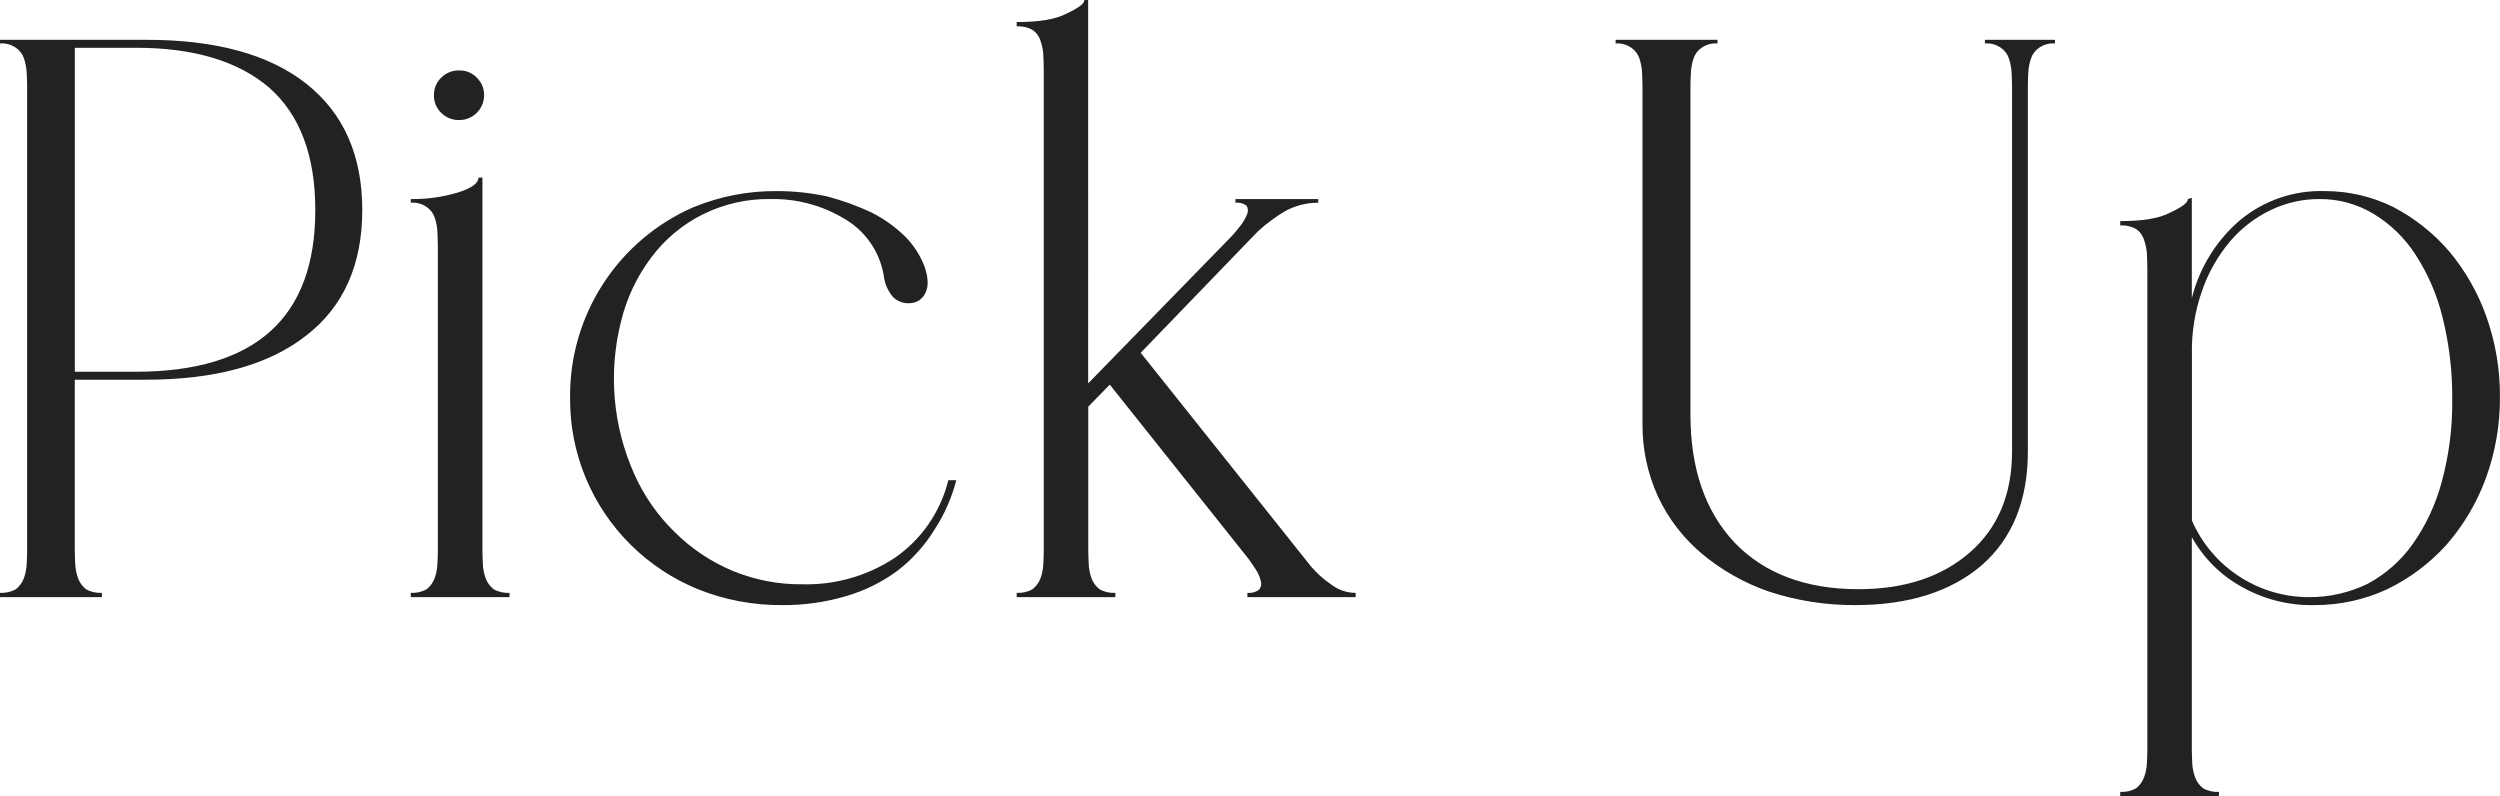 <?xml version="1.0" encoding="UTF-8"?>
<svg id="ttl_pickup.svg" data-name="ttl pickup.svg" xmlns="http://www.w3.org/2000/svg" viewBox="0 0 408.19 130">
  <defs>
    <style>
      .cls-1 {
        fill: #222;
        fill-rule: evenodd;
        stroke-width: 0px;
      }
    </style>
  </defs>
  <path id="Pick_Up" data-name="Pick Up" class="cls-1" d="M0,6.5v.6c.92-.08,1.84.17,2.6.7.6.41,1.06,1.01,1.3,1.7.26.77.42,1.58.46,2.4.04.8.07,1.6.07,2.4v75.4c0,.7-.02,1.5-.07,2.4-.04.79-.19,1.56-.46,2.3-.26.71-.71,1.33-1.3,1.8-.79.45-1.69.65-2.6.6v.7h16.64v-.7c-.91.05-1.81-.15-2.6-.6-.59-.47-1.04-1.09-1.3-1.8-.26-.74-.42-1.51-.46-2.3-.04-.9-.07-1.7-.07-2.4v-27.7h11.57c11.35,0,20.08-2.4,26.2-7.2,6.11-4.7,9.17-11.6,9.17-20.5s-3.04-15.8-9.1-20.6-14.78-7.2-26.13-7.2H0ZM12.22,60.7V7.8h10.01c9.45,0,16.68,2.2,21.71,6.5,5.02,4.4,7.54,11.1,7.54,20,0,17.6-9.79,26.4-29.38,26.4h-9.88ZM72.02,18.4c.78.8,1.87,1.24,2.99,1.2,2.21,0,4-1.79,4.03-4,.03-1.09-.39-2.14-1.17-2.9-.74-.78-1.78-1.22-2.86-1.2-1.12-.04-2.21.4-2.99,1.2-.78.76-1.2,1.81-1.17,2.9-.01,1.05.41,2.07,1.17,2.8h0ZM78.78,29h-.66c0,.9-1.08,1.7-3.25,2.4-2.53.77-5.16,1.14-7.8,1.1v.6c.92-.08,1.84.17,2.6.7.6.41,1.06,1.01,1.3,1.7.26.77.42,1.58.45,2.4.04.8.07,1.6.07,2.4v49.4c0,.7-.02,1.5-.07,2.4-.04.79-.19,1.56-.45,2.3-.26.71-.71,1.33-1.3,1.8-.79.45-1.69.65-2.6.6v.7h16.12v-.7c-.91.05-1.81-.15-2.6-.6-.59-.47-1.04-1.09-1.3-1.8-.26-.74-.42-1.51-.45-2.3-.04-.9-.07-1.7-.07-2.4V29h0ZM113.29,33.8c-12.41,5.38-20.37,17.68-20.21,31.2-.06,9.01,3.53,17.67,9.95,24,3.14,3.09,6.85,5.54,10.92,7.2,4.36,1.75,9.02,2.63,13.71,2.6,3.59.03,7.16-.47,10.6-1.5,2.97-.88,5.76-2.26,8.26-4.1,2.44-1.87,4.51-4.18,6.11-6.8,1.6-2.46,2.78-5.16,3.51-8h-1.3c-1.27,5.17-4.39,9.69-8.77,12.7-4.45,2.93-9.69,4.43-15.02,4.3-3.92.05-7.81-.7-11.44-2.2-3.52-1.48-6.72-3.61-9.42-6.3-2.8-2.71-5.05-5.94-6.63-9.5-3.51-7.85-4.27-16.66-2.14-25,.92-3.77,2.6-7.31,4.94-10.4,2.21-2.95,5.09-5.35,8.39-7,3.45-1.71,7.26-2.57,11.11-2.5,4.28-.08,8.5,1.06,12.15,3.3,3.38,2.01,5.69,5.42,6.3,9.3.16,1.26.68,2.44,1.5,3.4.74.73,1.76,1.1,2.8,1,1.13-.04,2.13-.75,2.54-1.8.48-1,.41-2.4-.2-4.2-.71-1.84-1.79-3.51-3.18-4.9-1.61-1.57-3.45-2.88-5.46-3.9-2.3-1.08-4.69-1.95-7.15-2.6-2.75-.61-5.57-.91-8.39-.9-4.62-.03-9.19.85-13.46,2.6h0ZM177.7,0h-.65c0,.6-.95,1.3-2.86,2.2-1.91,1-4.64,1.4-8.19,1.4v.7c.91-.05,1.81.15,2.6.6.63.43,1.09,1.07,1.3,1.8.26.74.42,1.51.45,2.3.04.8.06,1.6.07,2.4v78.3c0,.7-.02,1.5-.07,2.4-.04.79-.19,1.56-.45,2.3-.26.71-.71,1.33-1.3,1.8-.79.45-1.69.65-2.6.6v.7h16.11v-.7c-.91.05-1.81-.15-2.6-.6-.59-.47-1.04-1.09-1.3-1.8-.26-.74-.42-1.51-.45-2.3-.04-.9-.07-1.7-.07-2.4v-23.3l3.51-3.6,22.62,28.4c.52.7.98,1.4,1.36,2,.33.56.58,1.17.71,1.8.11.46-.02.94-.33,1.3-.55.39-1.22.57-1.89.5v.7h17.68v-.7c-1.41,0-2.78-.45-3.9-1.3-1.26-.84-2.4-1.85-3.38-3l-27.82-34.9,19.11-19.8c1.36-1.25,2.84-2.35,4.42-3.3,1.67-.92,3.55-1.41,5.46-1.4v-.6h-13.52v.6c.65-.08,1.3.1,1.82.5.26.42.29.95.07,1.4-.27.68-.65,1.32-1.11,1.9-.56.74-1.16,1.44-1.82,2.1l-23.01,23.6V0h0ZM263.76,7.1c.92-.08,1.84.17,2.6.7.6.41,1.06,1.01,1.3,1.7.26.77.42,1.58.45,2.4.04.8.06,1.6.07,2.4v54.8c-.05,4.14.82,8.23,2.54,12,1.68,3.58,4.12,6.76,7.15,9.3,3.25,2.72,6.98,4.82,10.98,6.2,4.53,1.48,9.27,2.22,14.04,2.2,8.75,0,15.64-2.2,20.67-6.5,5.03-4.4,7.54-10.6,7.54-18.6V14.3c0-.8.02-1.6.07-2.4.04-.82.19-1.63.46-2.4.24-.69.7-1.29,1.3-1.7.76-.53,1.68-.78,2.6-.7v-.6h-11.44v.6c.92-.08,1.84.17,2.6.7.6.41,1.06,1.01,1.3,1.7.26.77.42,1.58.46,2.4.04.8.06,1.6.07,2.4v59.4c0,7-2.3,12.5-6.89,16.5s-10.66,6-18.2,6c-8.67,0-15.4-2.6-20.21-7.6-4.81-5.1-7.21-12.1-7.21-20.9V14.3c0-.8.02-1.6.07-2.4.04-.82.19-1.63.45-2.4.24-.69.7-1.29,1.3-1.7.76-.53,1.68-.78,2.6-.7v-.6h-16.64v.6h0ZM357.88,32.3l-.65.2c0,.6-.96,1.3-2.86,2.2-1.91,1-4.64,1.4-8.19,1.4v.7c.91-.05,1.81.15,2.6.6.63.43,1.09,1.07,1.3,1.8.26.74.42,1.51.46,2.3.04.8.06,1.6.07,2.4v78.3c0,.7-.02,1.5-.07,2.4-.04.79-.19,1.56-.46,2.3-.26.71-.71,1.33-1.3,1.8-.79.45-1.69.65-2.6.6v.7h16.12v-.7c-.91.05-1.81-.15-2.6-.6-.59-.47-1.04-1.09-1.3-1.8-.26-.74-.42-1.51-.46-2.3-.04-.9-.07-1.7-.07-2.4v-34.5c1.9,3.41,4.71,6.21,8.12,8.1,3.62,2.05,7.73,3.09,11.9,3,4.11.01,8.17-.87,11.9-2.6,3.64-1.76,6.9-4.21,9.62-7.2,2.78-3.18,4.96-6.84,6.43-10.8,1.58-4.29,2.37-8.83,2.34-13.4.03-4.46-.72-8.89-2.21-13.1-1.38-3.9-3.45-7.53-6.11-10.7-2.55-2.96-5.64-5.4-9.1-7.2-3.48-1.72-7.3-2.61-11.18-2.6-5.01-.16-9.91,1.51-13.78,4.7-3.92,3.33-6.69,7.81-7.93,12.8v-16.4h0ZM357.88,57.7c-.05-3.51.52-7,1.69-10.3,1.01-2.92,2.56-5.63,4.55-8,1.83-2.14,4.09-3.88,6.63-5.1,2.47-1.19,5.18-1.81,7.93-1.8,3.11-.03,6.17.8,8.84,2.4,2.78,1.67,5.14,3.97,6.89,6.7,2.05,3.16,3.54,6.64,4.42,10.3,1.08,4.35,1.6,8.82,1.56,13.3.06,4.52-.51,9.03-1.69,13.4-.97,3.65-2.57,7.11-4.74,10.2-1.91,2.71-4.43,4.93-7.34,6.5-2.99,1.46-6.29,2.22-9.62,2.2-8.29,0-15.79-4.9-19.11-12.5v-27.3h0Z"/>
</svg>